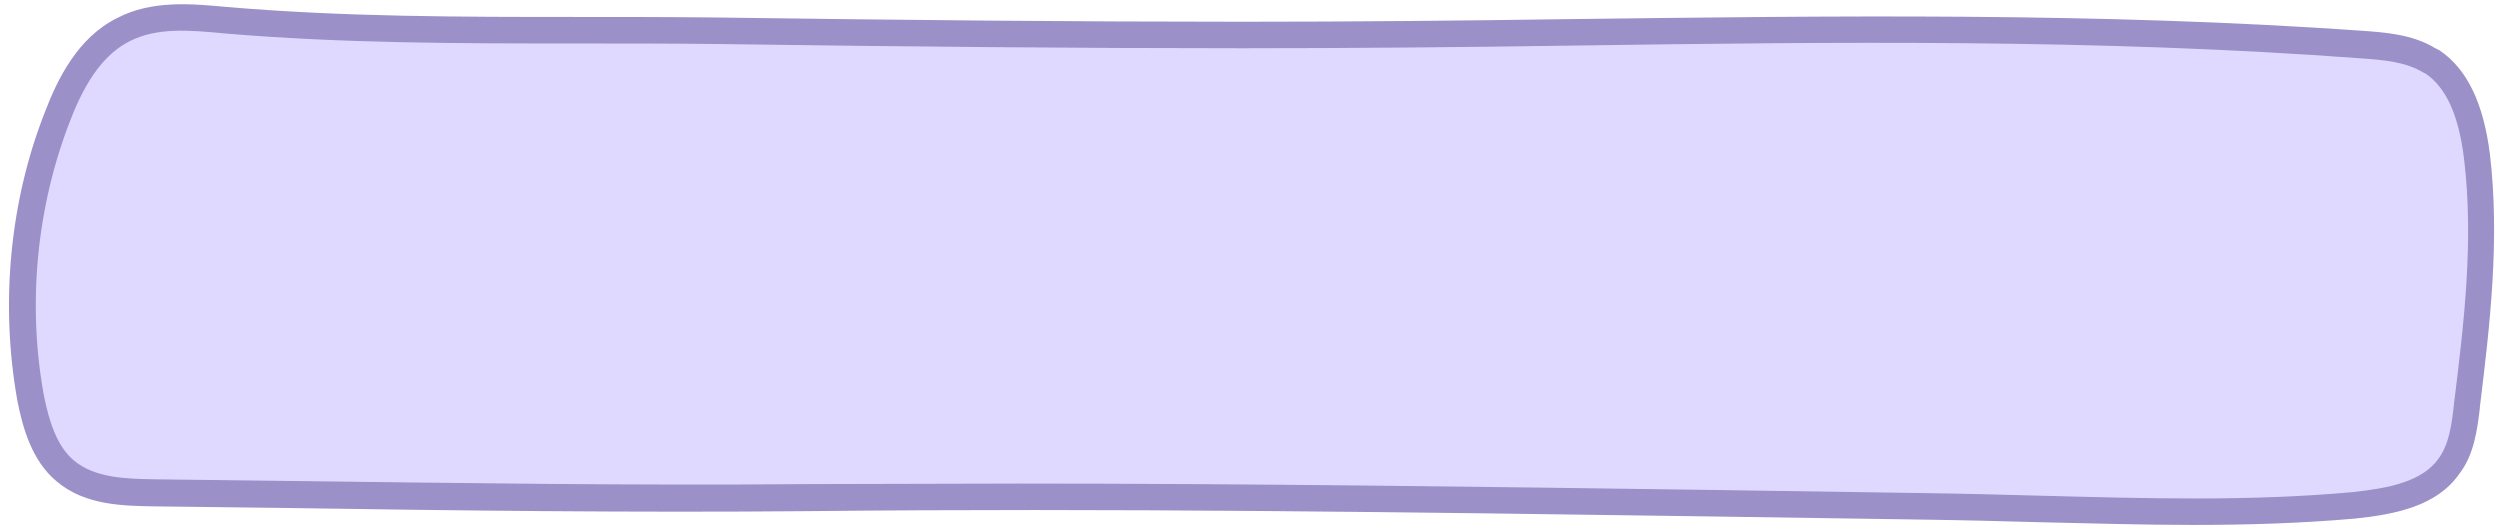 <?xml version="1.0" encoding="UTF-8" standalone="no"?><svg xmlns="http://www.w3.org/2000/svg" xmlns:xlink="http://www.w3.org/1999/xlink" fill="#000000" height="99" preserveAspectRatio="xMidYMid meet" version="1" viewBox="-1.7 -0.8 471.5 99.0" width="471.5" zoomAndPan="magnify"><g id="change1_1"><path d="M457,10.8c5.6,3.8,7.6,11.1,8.4,17.8c1.9,15.7,0,31.5-1.9,47.1c-0.5,4-1,8.2-3.4,11.4 c-3.8,5.4-11.2,6.7-17.9,7.4c-26.9,2.5-54,0.5-81,0.2c-70.1-0.9-140.3-2.3-210.5-1.6c-41.1,0.4-82.2-0.4-123.3-0.9 c-5.9-0.1-12.2-0.3-16.7-4.1c-4-3.3-5.6-8.7-6.6-13.7C0.8,56.7,2.5,37.8,9.2,20.9c2.5-6.4,6.1-13,12.3-16.1c5.8-3,12.7-2.4,19.2-1.8 c31,2.7,61.8,1.6,92.8,2c33,0.5,66.1,0.8,99.1,0.8c70.4,0.1,140.8-3.3,211,1.7c4.4,0.3,9,0.7,12.8,3C456.6,10.6,456.8,10.7,457,10.8 z" fill="#e0d9ff"/></g><g id="change2_1"><path d="M411.9,98.2c-9.6,0-19.1-0.3-28.5-0.5c-7.3-0.2-14.8-0.4-22.2-0.5c-13.5-0.2-26.9-0.4-40.4-0.6 c-55.7-0.8-113.3-1.6-170-1C117.8,95.9,84.4,95.5,52,95c-8.2-0.1-16.4-0.2-24.7-0.3c-5.8-0.1-13-0.2-18.3-4.7 c-4.7-3.9-6.4-10.1-7.4-15.1C-1.7,56.6,0.1,37.1,6.9,20c2.2-5.7,6-13.7,13.5-17.4c6.5-3.4,14-2.7,20.5-2.1 c22.1,1.9,44.6,1.9,66.3,1.9c8.6,0,17.5,0,26.3,0.1c35.5,0.5,67.9,0.8,99.1,0.8c20.7,0,41.7-0.2,62.1-0.5 c48.9-0.6,99.4-1.3,149.1,2.2c4,0.3,9.4,0.6,13.8,3.3l0.8,0.4c5.2,3.5,8.3,10,9.5,19.6c1.9,16.1,0,32.2-1.9,47.7l0,0.2 c-0.5,4.1-1.1,8.8-3.9,12.4c-4.2,6-11.9,7.6-19.6,8.4C432.3,97.9,422.1,98.2,411.9,98.2z M190.3,90.4c43.8,0,87.8,0.6,130.6,1.2 c13.5,0.2,26.9,0.4,40.4,0.6c7.4,0.1,15,0.3,22.3,0.5c19.2,0.5,39.1,1.1,58.5-0.7c6.5-0.7,13-1.9,16.1-6.3c2-2.7,2.5-6.5,2.9-10.1 l0-0.1c1.9-15.2,3.8-31,1.9-46.5c-1-8-3.3-13.2-7.2-15.9l-0.6-0.3c-3.2-1.9-7.2-2.3-11.7-2.6C394,6.5,343.6,7.1,294.8,7.8 c-20.4,0.3-41.5,0.5-62.2,0.5c-31.2,0-63.6-0.3-99.1-0.8c-8.8-0.1-17.6-0.1-26.2-0.1c-21.8,0-44.4,0-66.7-1.9 C34.3,4.9,27.9,4.3,22.7,7c-4.5,2.3-8.1,7-11.1,14.8c-6.4,16.3-8.2,34.8-5,52.1c0.9,4.4,2.3,9.4,5.7,12.2c4,3.3,9.9,3.4,15.2,3.5 c8.2,0.1,16.4,0.2,24.7,0.3c32.3,0.4,65.7,0.9,98.6,0.6C163.8,90.5,177,90.4,190.3,90.4z" fill="#9b90c8"/></g></svg>
